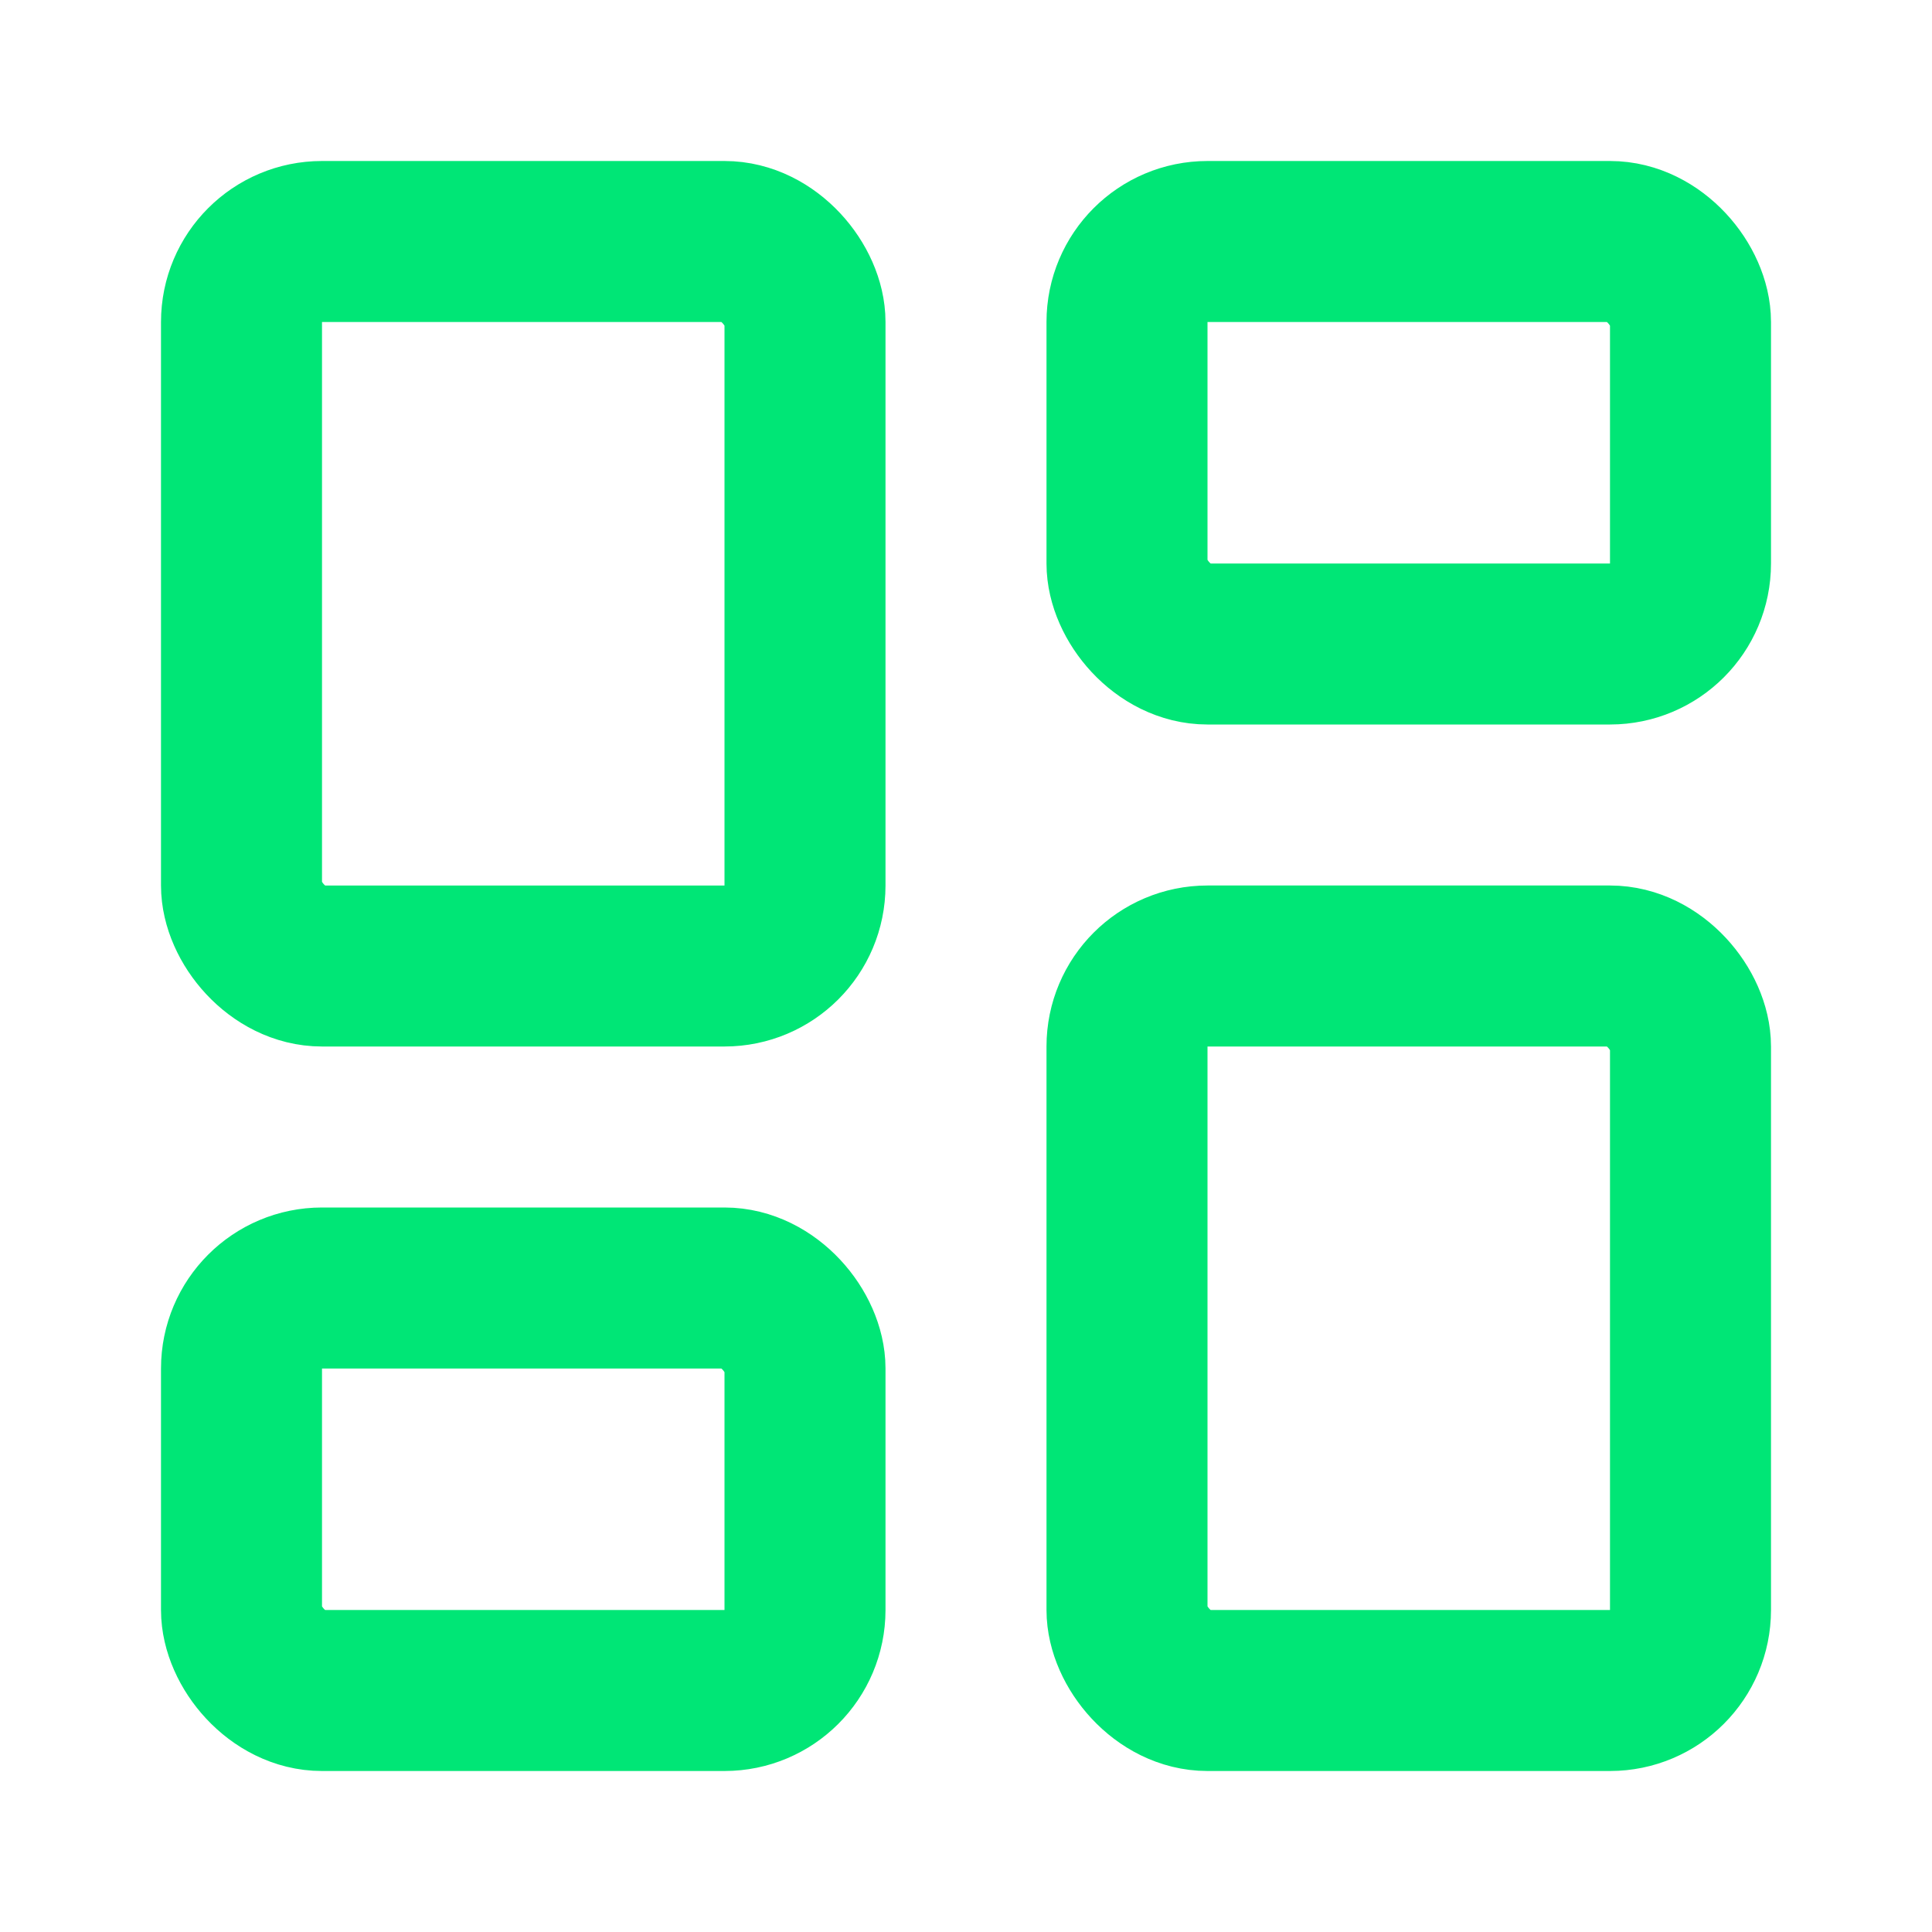 <svg xmlns="http://www.w3.org/2000/svg" width="24" height="24" viewBox="0 0 24 24" fill="none" stroke="#00E676" stroke-width="2" stroke-linecap="round" stroke-linejoin="round">
  <rect x="3" y="3" width="7" height="9" rx="1"></rect>
  <rect x="14" y="3" width="7" height="5" rx="1"></rect>
  <rect x="14" y="12" width="7" height="9" rx="1"></rect>
  <rect x="3" y="16" width="7" height="5" rx="1"></rect>
</svg>
